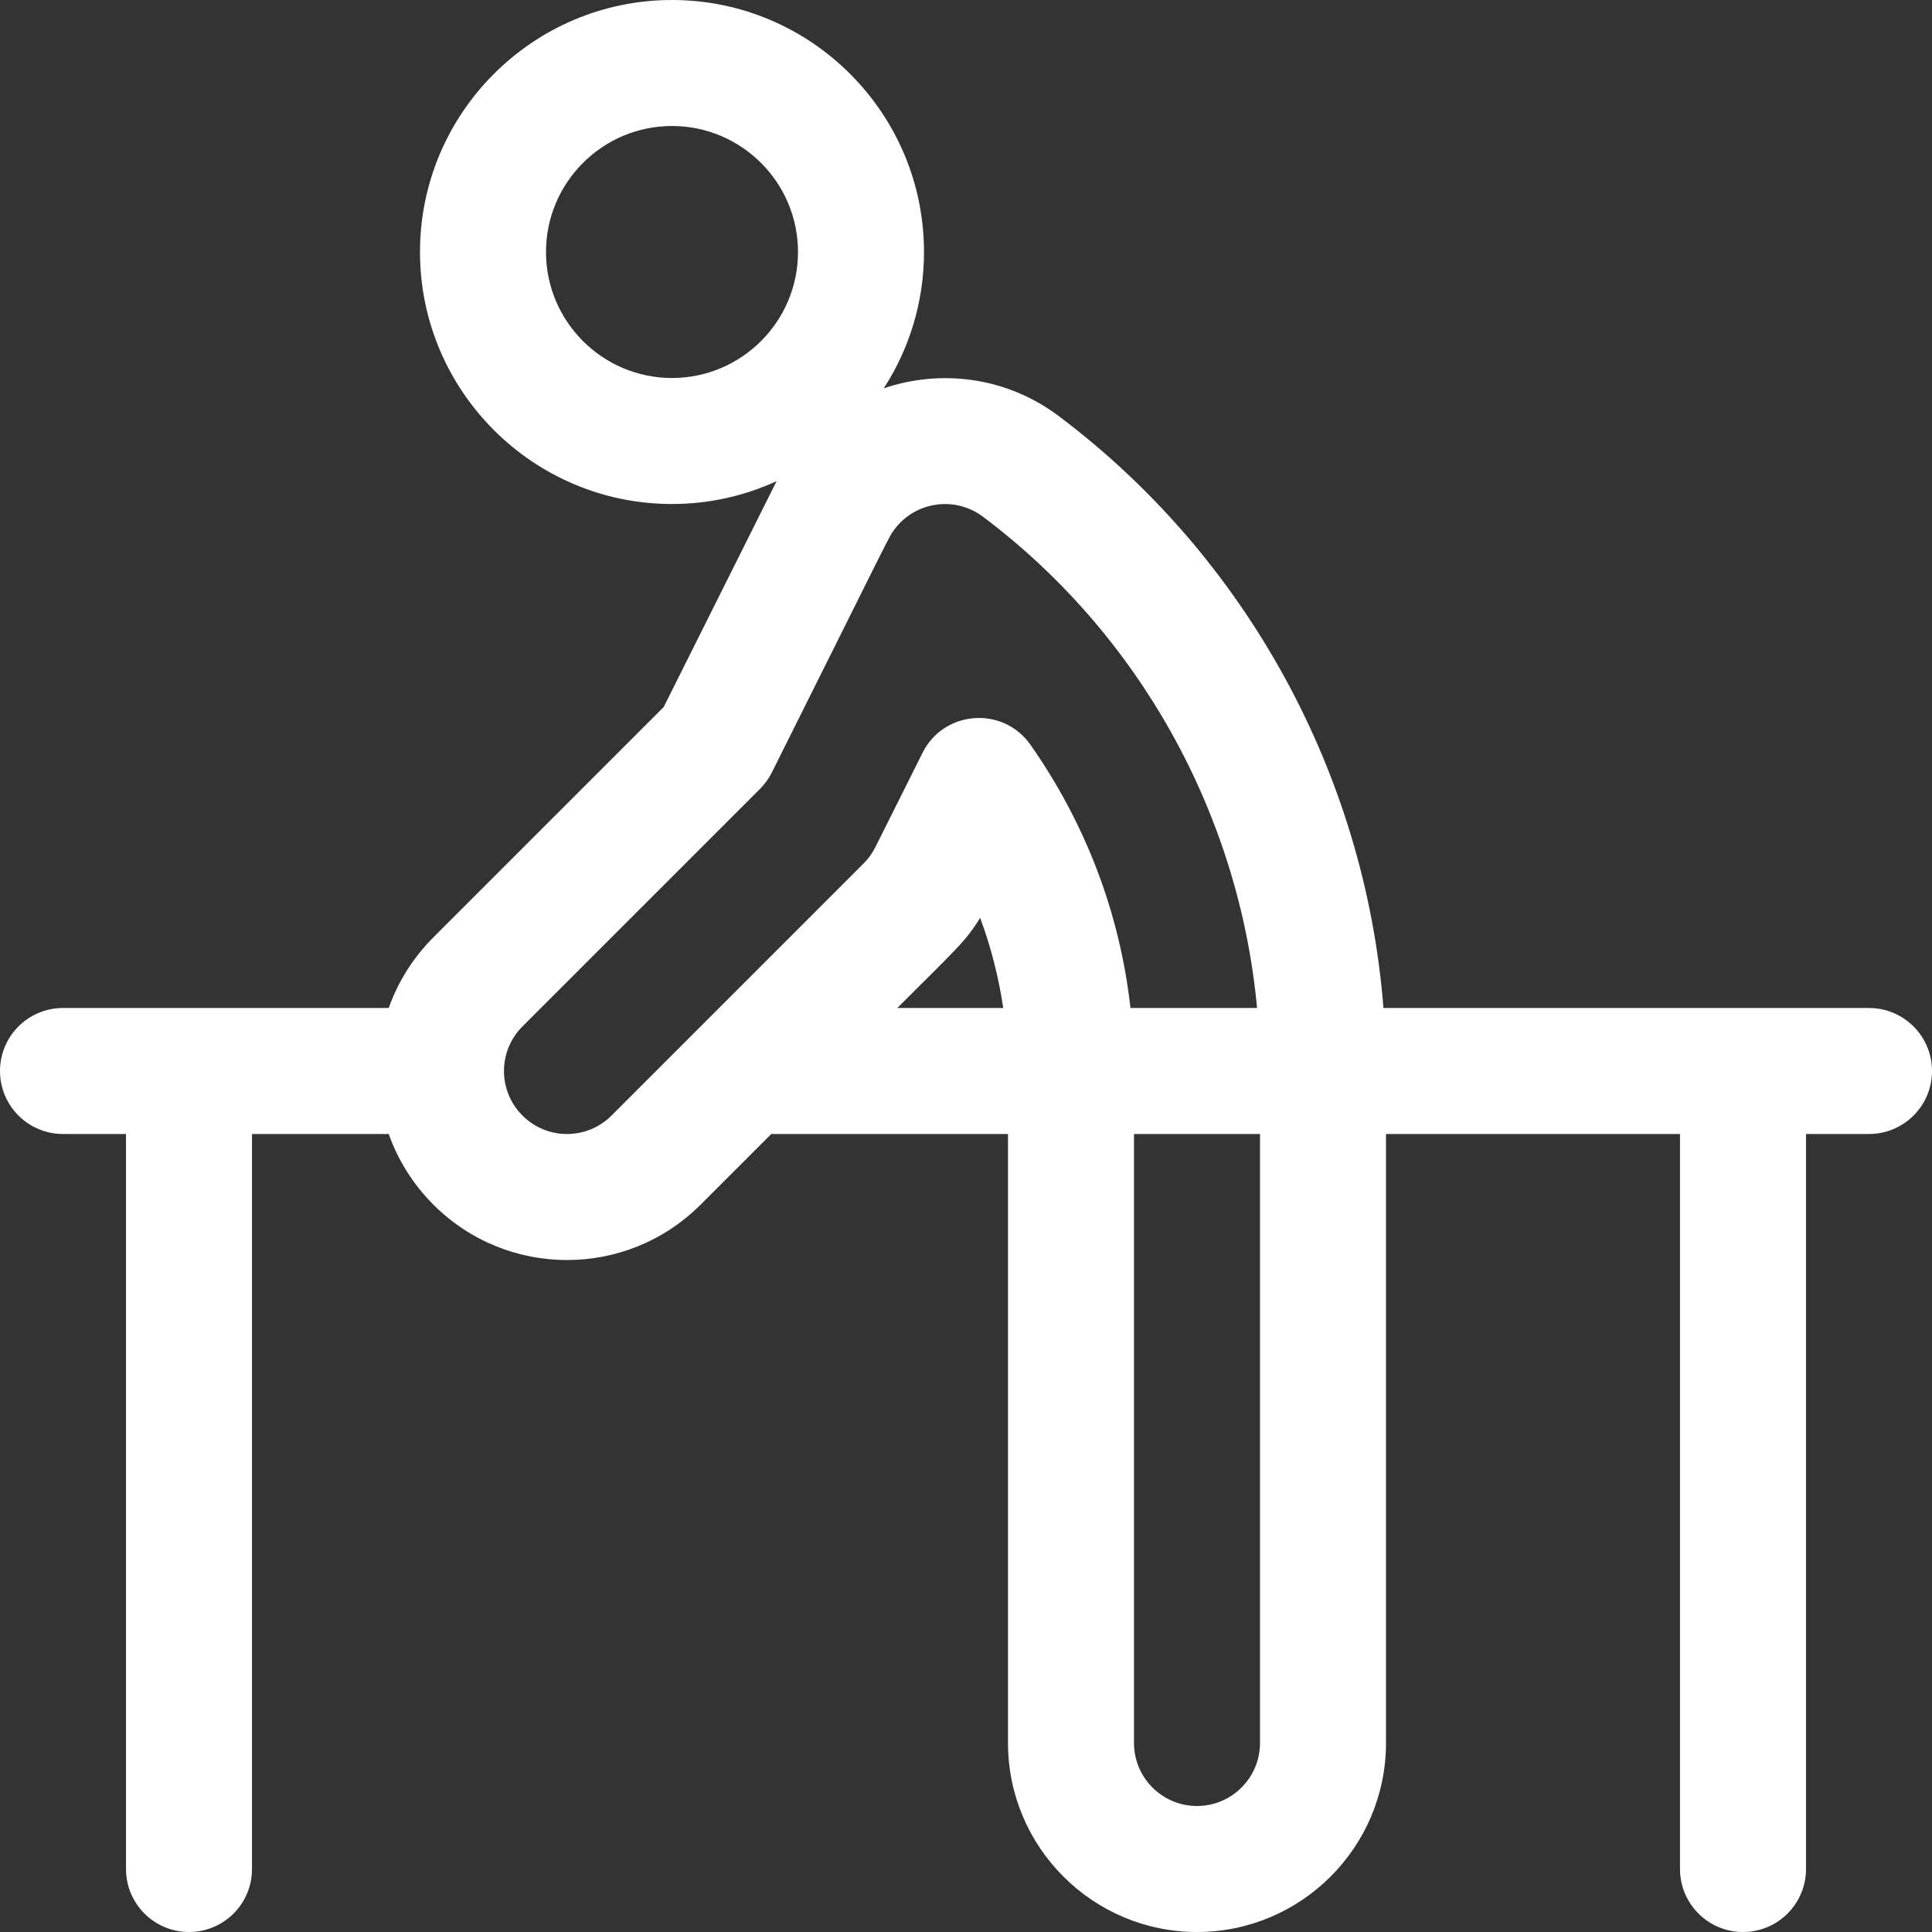 <?xml version="1.0"?>
<svg xmlns="http://www.w3.org/2000/svg" xmlns:xlink="http://www.w3.org/1999/xlink" version="1.1" id="Layer_1" x="0px" y="0px" viewBox="0 0 512 512" style="enable-background:new 0 0 512 512;" xml:space="preserve" width="512px" height="512px" class=""><rect x="0" y="0" width="512" height="512" fill="#333333" stroke="none"/><g><g>
	<g>
		<path d="M495.304,267.13H366.63c-4.836-61.762-36.253-119.51-86.151-156.941c-13.753-10.296-31.122-12.437-46.27-7.276    c6.733-10.425,10.661-22.824,10.661-36.131C244.87,29.959,214.911,0,178.087,0s-66.783,29.959-66.783,66.783    c0,36.824,29.959,66.783,66.783,66.783c9.886,0,19.267-2.176,27.717-6.047l-29.923,59.859l-61.034,61.035    c-5.375,5.375-9.374,11.757-11.829,18.718H16.696C7.475,267.13,0,274.606,0,283.826c0,9.22,7.475,16.696,16.696,16.696h16.696    v194.783c0,9.22,7.475,16.696,16.696,16.696s16.696-7.475,16.696-16.696V300.522h36.235c2.455,6.961,6.455,13.343,11.829,18.718    c19.577,19.578,51.249,19.581,70.828,0l18.718-18.718h62.737v161.391c0,27.618,22.469,50.087,50.087,50.087    s50.087-22.469,50.087-50.087V300.522h77.913v194.783c0,9.22,7.475,16.696,16.696,16.696s16.696-7.475,16.696-16.696V300.522    h16.696c9.22,0,16.696-7.475,16.696-16.696C512,274.606,504.525,267.13,495.304,267.13z M178.087,100.174    c-18.412,0-33.391-14.979-33.391-33.391c0-18.412,14.979-33.391,33.391-33.391c18.412,0,33.391,14.979,33.391,33.391    C211.478,85.195,196.499,100.174,178.087,100.174z M237.785,267.13c15.855-15.855,18.077-17.573,21.957-23.902    c2.876,7.741,4.925,15.771,6.13,23.902H237.785z M273.084,197.376c-7.259-10.345-22.945-9.182-28.599,2.125l-12.491,24.981    c-0.824,1.638-1.87,3.094-3.149,4.365l-43.17,43.171c-0.002,0.002-0.003,0.003-0.006,0.006l-23.605,23.605    c-6.529,6.528-17.076,6.529-23.607,0c-6.528-6.528-6.529-17.076,0-23.607l62.951-62.952c1.27-1.269,2.325-2.735,3.129-4.341    c32.14-64.296,30.857-62.237,32.548-64.491c5.515-7.354,16.004-8.844,23.37-3.33c41.521,31.147,67.93,78.931,72.68,130.221    h-33.548C296.8,242.167,287.785,218.322,273.084,197.376z M333.913,461.913c0,9.206-7.49,16.696-16.696,16.696    c-9.206,0-16.696-7.49-16.696-16.696V300.522h33.391V461.913z" data-original="#000000" class="active-path" data-old_color="#ffffff" fill="#ffffff"/>
	</g>
</g></g> </svg>
